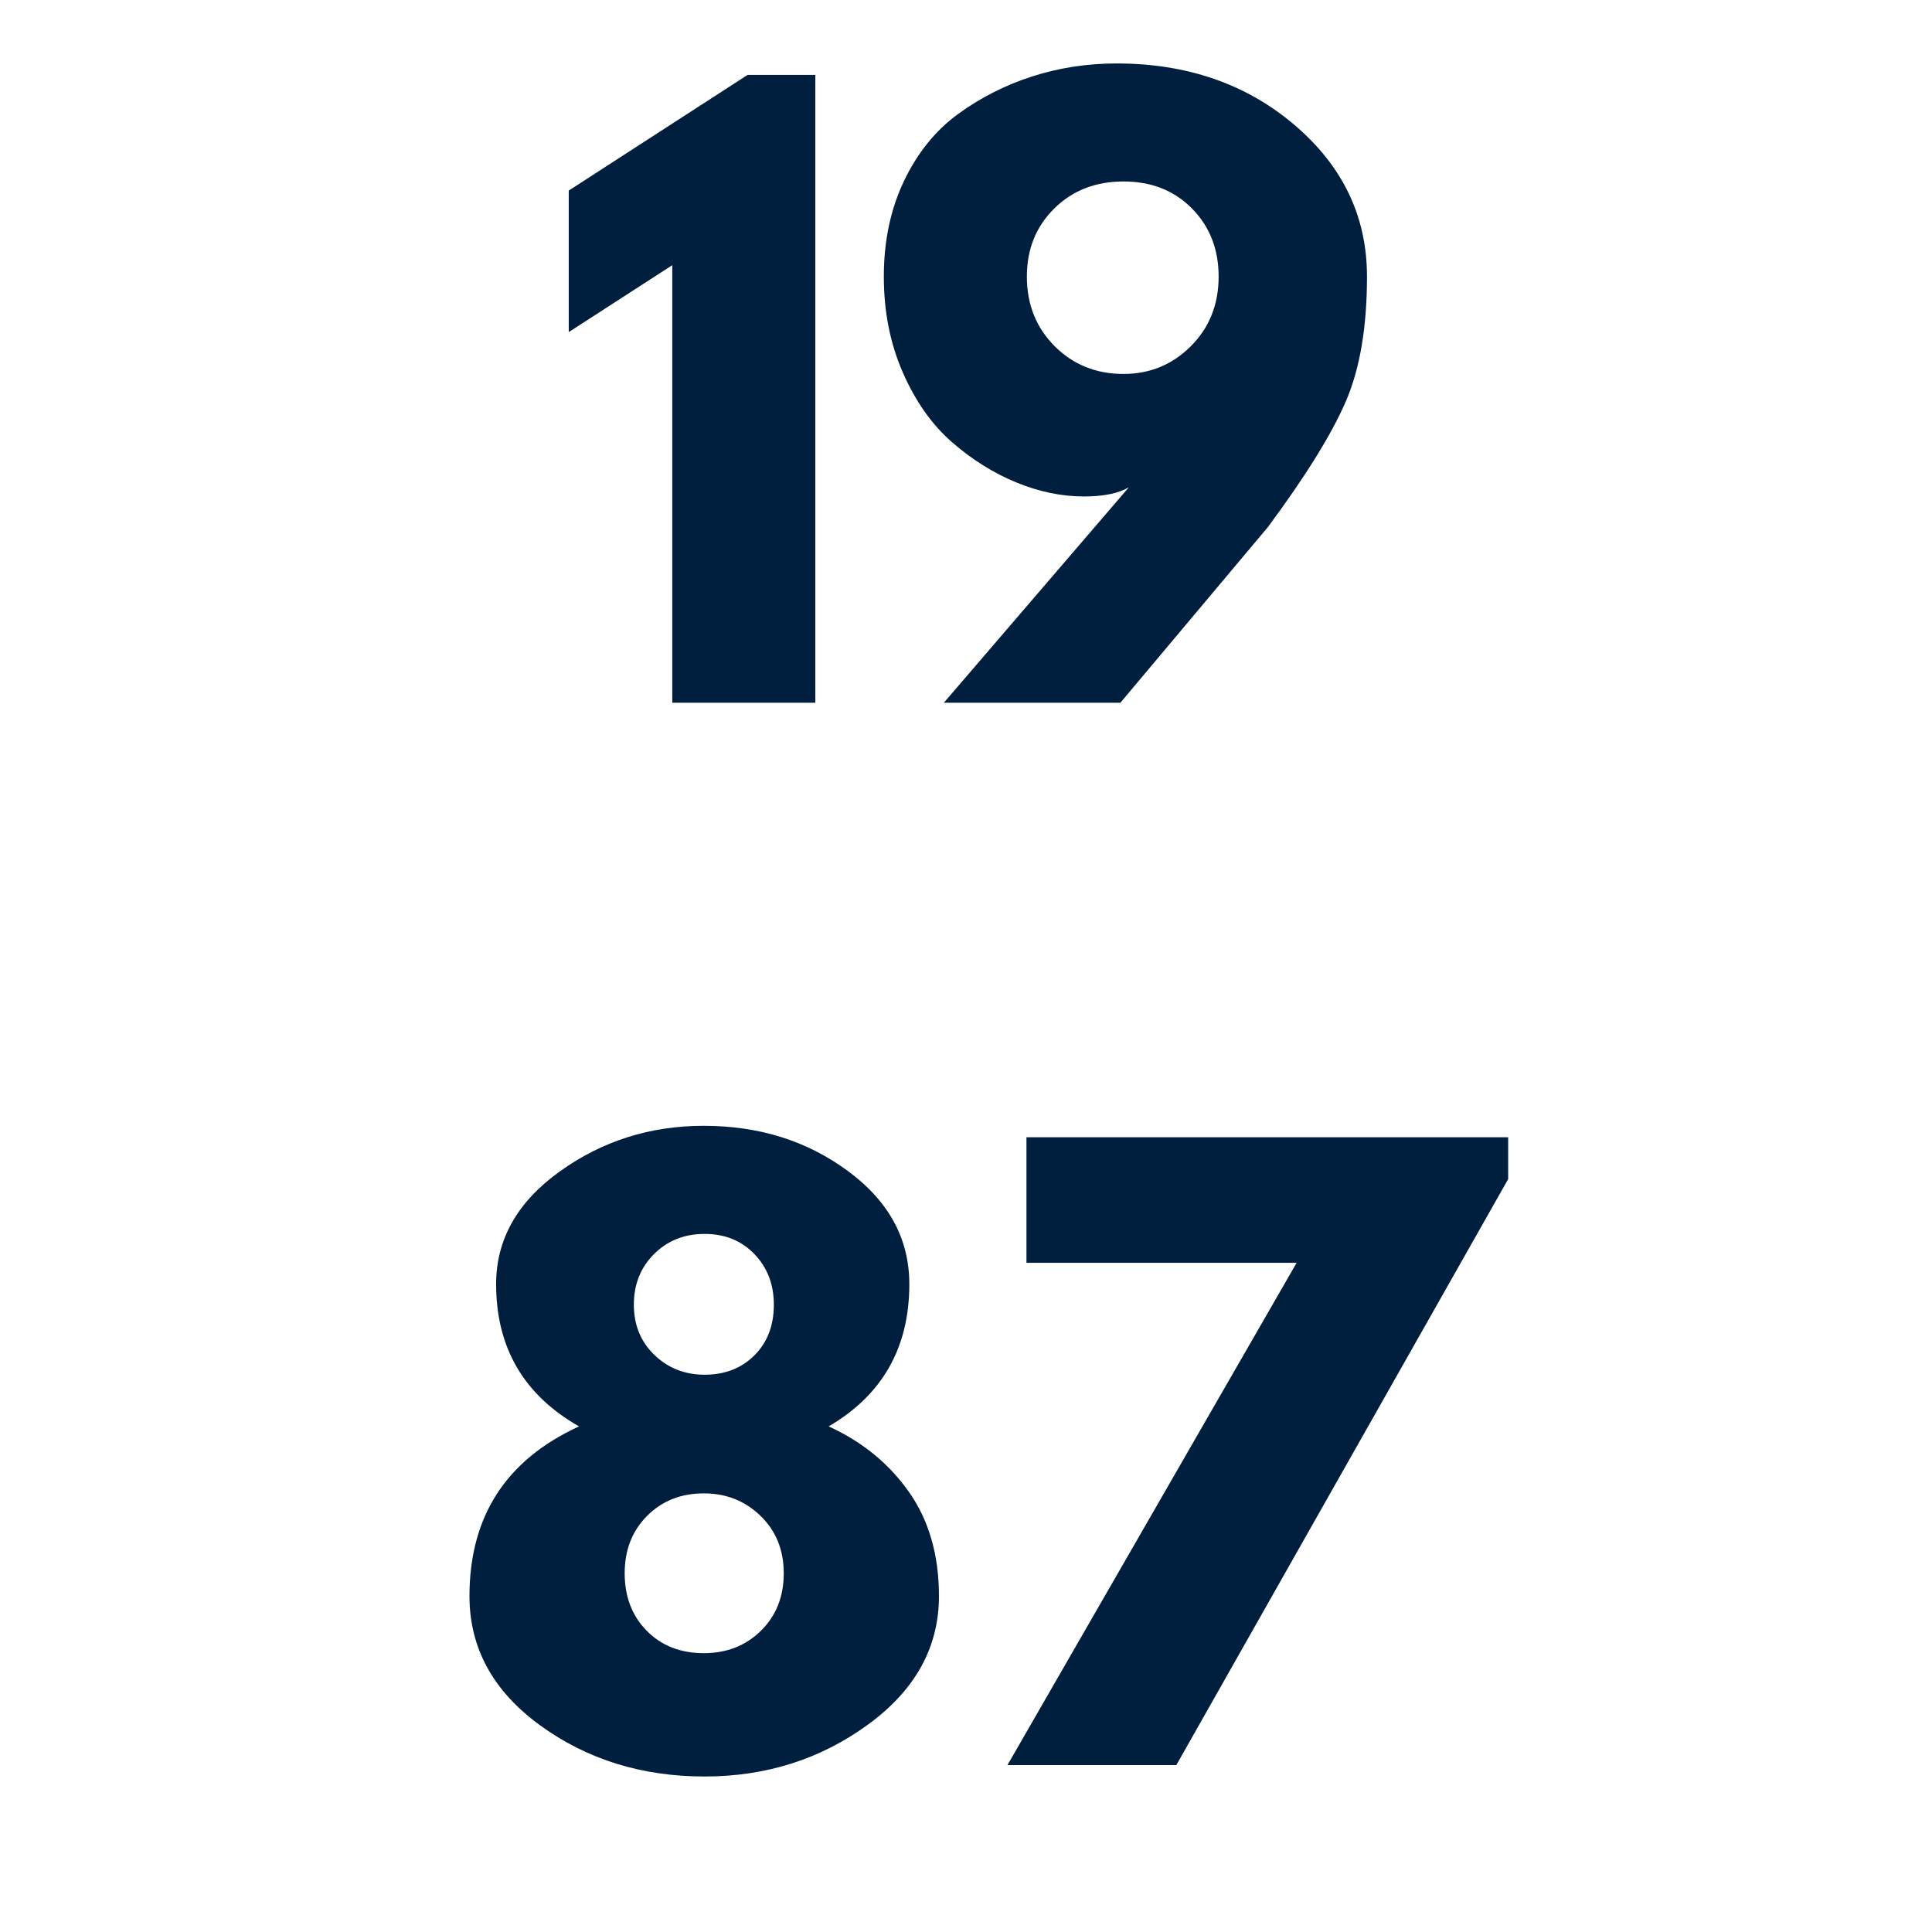 <svg version="1.0" preserveAspectRatio="xMidYMid meet" height="500" viewBox="0 0 375 375" zoomAndPan="magnify" width="500" xmlns:xlink="http://www.w3.org/1999/xlink" xmlns="http://www.w3.org/2000/svg"><defs><g></g><clipPath id="2e3c9369cb"><rect height="372" y="0" width="209" x="0"></rect></clipPath></defs><g transform="matrix(1, 0, 0, 1, 85, 3)"><g clip-path="url(#2e3c9369cb)"><g fill-opacity="1" fill="#001f3f"><g transform="translate(21.113, 133.395)"><g><path d="M 4.281 -71.938 L 4.281 -99.406 L 39 -121.859 L 52.141 -121.859 L 52.141 0 L 24.375 0 L 24.375 -84.922 Z M 4.281 -71.938"></path></g></g></g><g fill-opacity="1" fill="#001f3f"><g transform="translate(82.113, 133.395)"><g><path d="M 16.094 0 L 51.984 -41.797 C 49.922 -40.617 47.02 -40.031 43.281 -40.031 C 38.945 -40.031 34.562 -40.941 30.125 -42.766 C 25.695 -44.586 21.535 -47.195 17.641 -50.594 C 13.754 -53.988 10.582 -58.488 8.125 -64.094 C 5.664 -69.707 4.438 -75.914 4.438 -82.719 C 4.438 -89.602 5.738 -95.781 8.344 -101.25 C 10.957 -106.719 14.453 -111.051 18.828 -114.25 C 23.211 -117.445 28.016 -119.883 33.234 -121.562 C 38.453 -123.238 43.914 -124.078 49.625 -124.078 C 63.312 -124.078 74.832 -120.086 84.188 -112.109 C 93.539 -104.129 98.219 -94.332 98.219 -82.719 C 98.219 -72.863 96.836 -64.758 94.078 -58.406 C 91.328 -52.062 86.305 -43.969 79.016 -34.125 L 50.359 0 Z M 69.422 -82.719 C 69.422 -88.031 67.695 -92.43 64.25 -95.922 C 60.801 -99.422 56.367 -101.172 50.953 -101.172 C 45.535 -101.172 41.055 -99.422 37.516 -95.922 C 33.973 -92.43 32.203 -88.031 32.203 -82.719 C 32.203 -77.301 34 -72.797 37.594 -69.203 C 41.188 -65.609 45.641 -63.812 50.953 -63.812 C 56.078 -63.812 60.438 -65.609 64.031 -69.203 C 67.625 -72.797 69.422 -77.301 69.422 -82.719 Z M 69.422 -82.719"></path></g></g></g><g fill-opacity="1" fill="#001f3f"><g transform="translate(0.953, 339.597)"><g><path d="M 90.547 -93.344 C 90.547 -81.039 85.328 -71.836 74.891 -65.734 C 81.391 -62.773 86.582 -58.535 90.469 -53.016 C 94.352 -47.504 96.297 -40.766 96.297 -32.797 C 96.297 -22.848 91.691 -14.523 82.484 -7.828 C 73.285 -1.129 62.727 2.219 50.812 2.219 C 38.602 2.219 27.941 -1.102 18.828 -7.75 C 9.723 -14.395 5.172 -22.742 5.172 -32.797 C 5.172 -48.254 12.258 -59.234 26.438 -65.734 C 15.707 -71.836 10.344 -81.039 10.344 -93.344 C 10.344 -102.008 14.453 -109.297 22.672 -115.203 C 30.891 -121.117 40.219 -124.078 50.656 -124.078 C 61.395 -124.078 70.727 -121.145 78.656 -115.281 C 86.582 -109.426 90.547 -102.113 90.547 -93.344 Z M 64.25 -89.359 C 64.25 -93.297 62.992 -96.566 60.484 -99.172 C 57.973 -101.785 54.75 -103.094 50.812 -103.094 C 46.875 -103.094 43.598 -101.785 40.984 -99.172 C 38.379 -96.566 37.078 -93.297 37.078 -89.359 C 37.078 -85.422 38.406 -82.172 41.062 -79.609 C 43.719 -77.047 46.969 -75.766 50.812 -75.766 C 54.75 -75.766 57.973 -77.02 60.484 -79.531 C 62.992 -82.039 64.25 -85.316 64.25 -89.359 Z M 39.656 -48.375 C 36.75 -45.469 35.297 -41.75 35.297 -37.219 C 35.297 -32.688 36.723 -28.969 39.578 -26.062 C 42.441 -23.164 46.133 -21.719 50.656 -21.719 C 55.094 -21.719 58.785 -23.164 61.734 -26.062 C 64.691 -28.969 66.172 -32.688 66.172 -37.219 C 66.172 -41.75 64.664 -45.469 61.656 -48.375 C 58.656 -51.281 54.988 -52.734 50.656 -52.734 C 46.227 -52.734 42.562 -51.281 39.656 -48.375 Z M 39.656 -48.375"></path></g></g></g><g fill-opacity="1" fill="#001f3f"><g transform="translate(102.423, 339.597)"><g><path d="M 105.312 -121.859 L 105.312 -113.734 L 40.906 0 L 8.125 0 L 64.25 -97.484 L 11.812 -97.484 L 11.812 -121.859 Z M 105.312 -121.859"></path></g></g></g></g></g></svg>